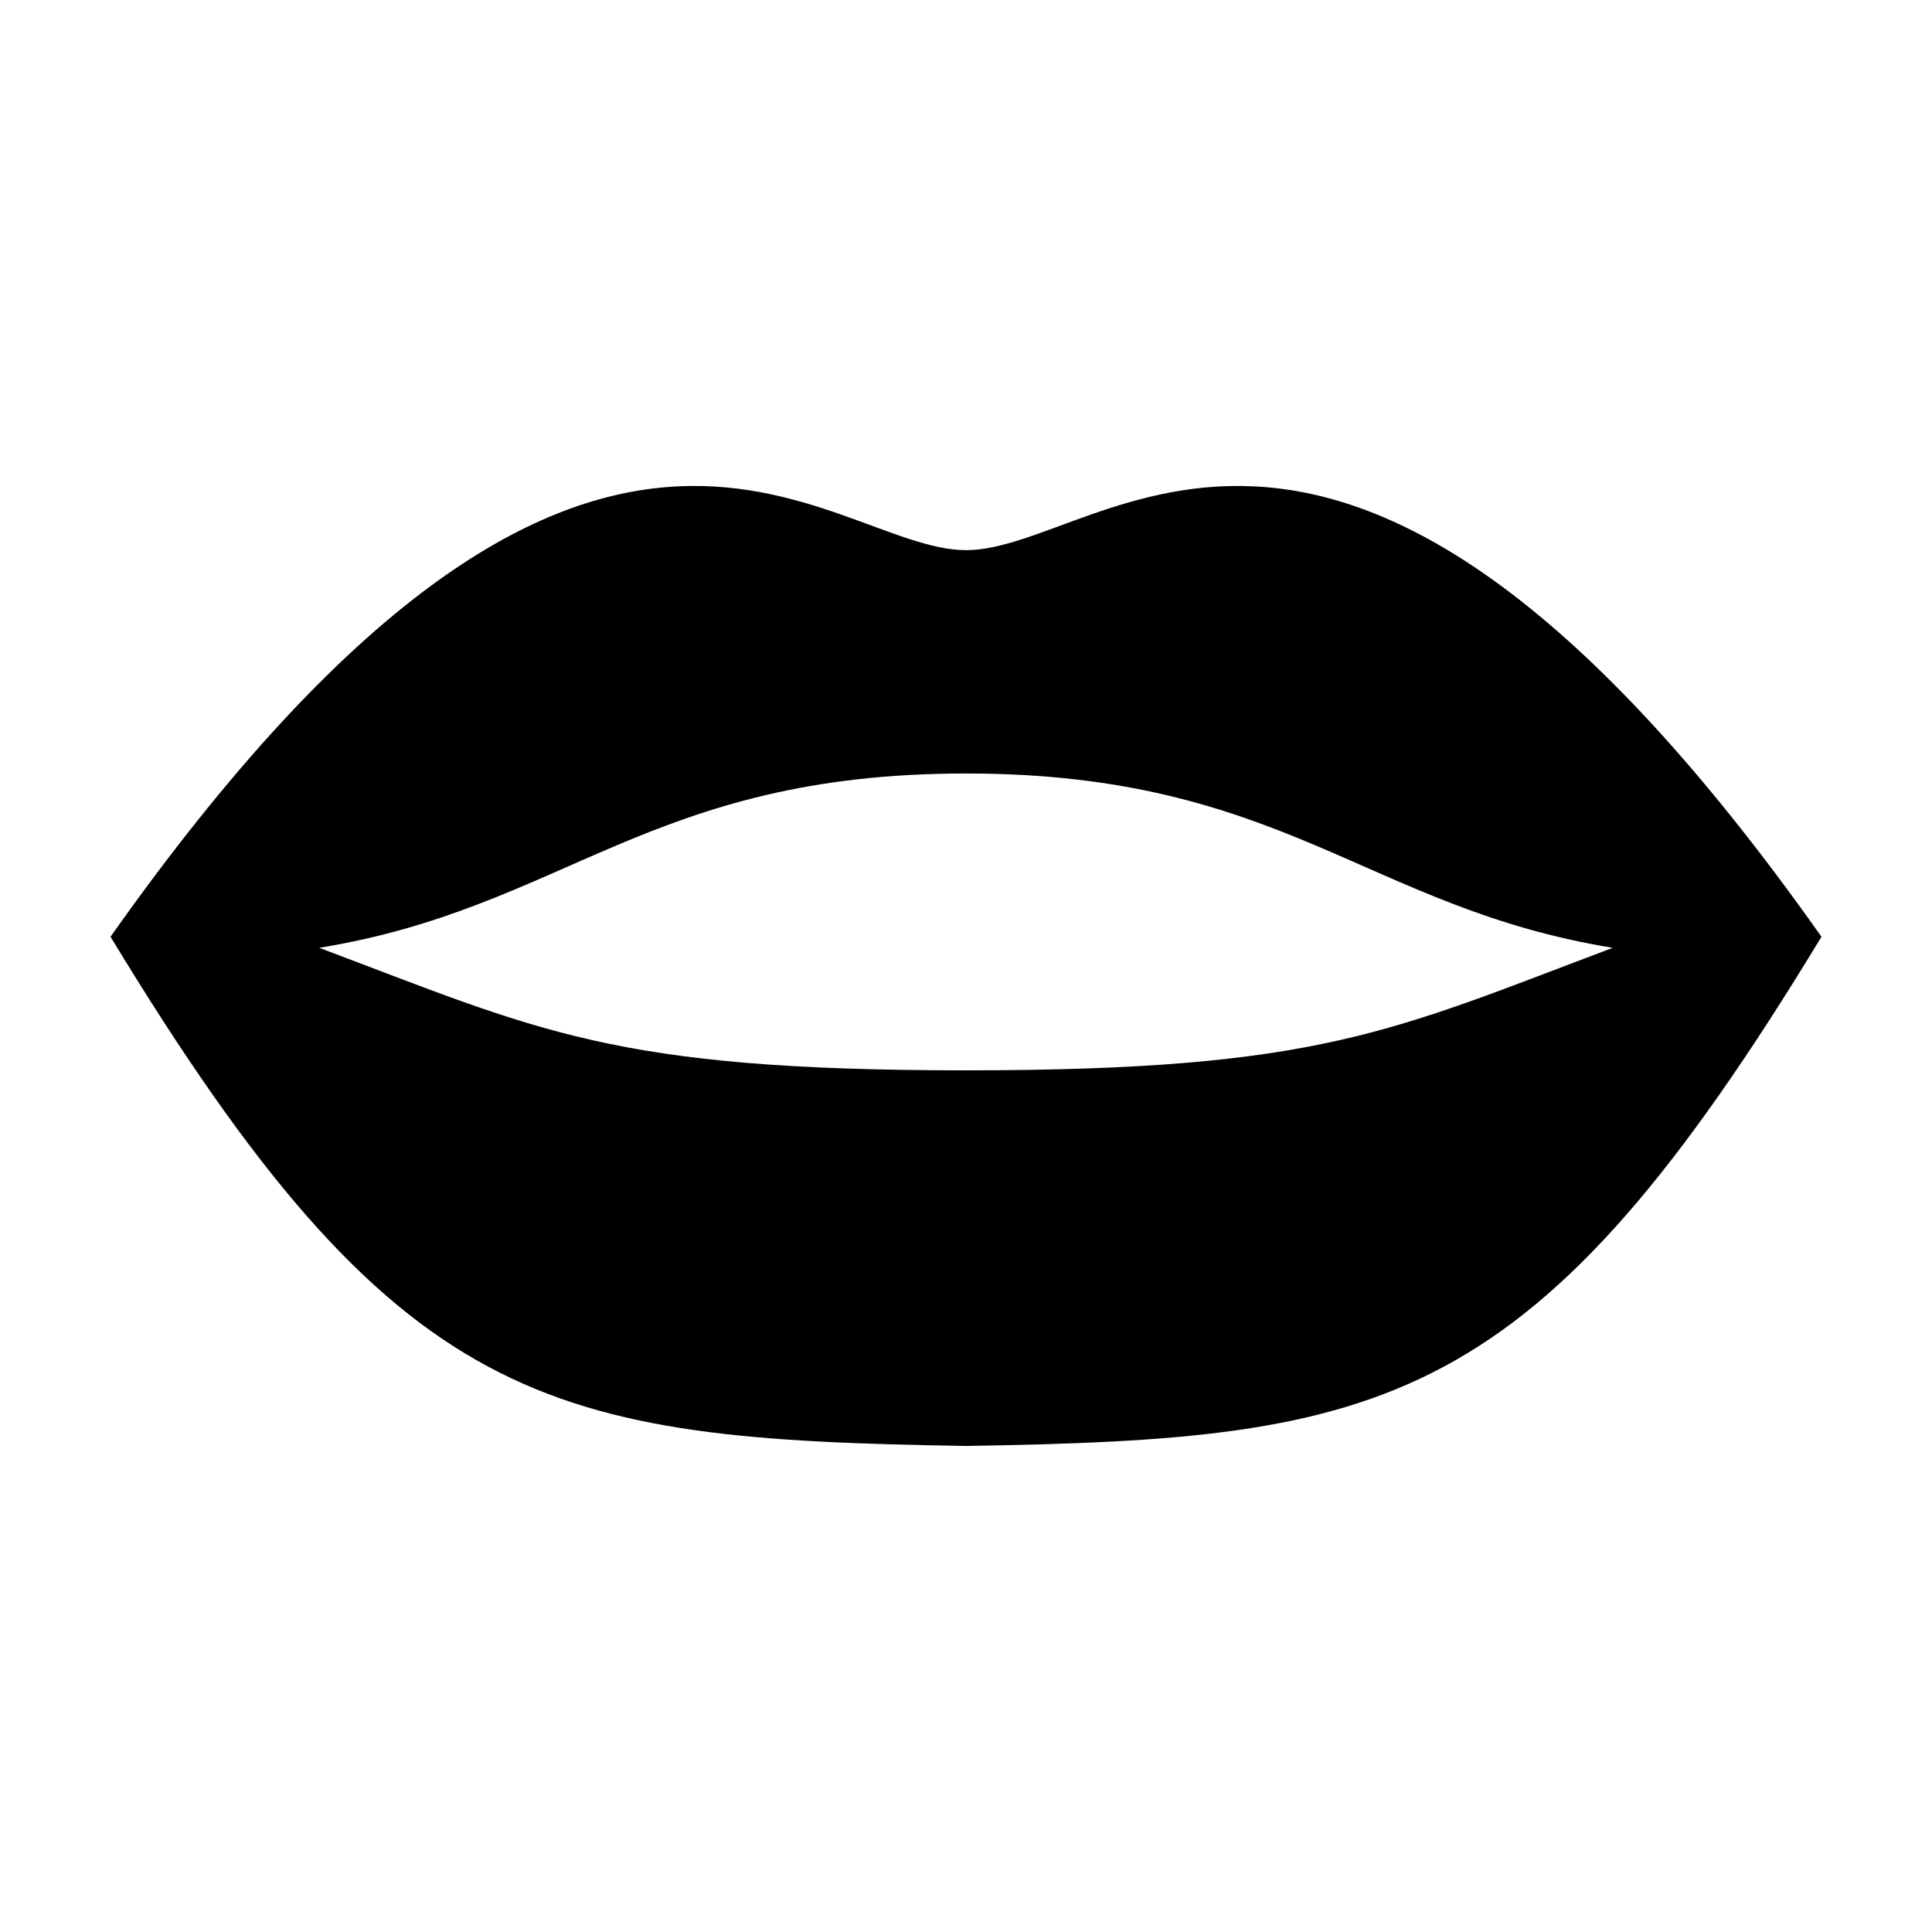 <?xml version="1.0" encoding="UTF-8"?>
<!-- Uploaded to: SVG Repo, www.svgrepo.com, Generator: SVG Repo Mixer Tools -->
<svg fill="#000000" width="800px" height="800px" version="1.1" viewBox="144 144 512 512" xmlns="http://www.w3.org/2000/svg">
 <path d="m400 289.8c-37.363 0-98.777-78.711-226.71 102.45 76.203 125.72 115.19 133.11 226.49 134.94 0 0 0.371 0.012 0.449 0.012v-0.012c111.3-1.828 150.29-9.219 226.48-134.94-127.93-181.16-189.36-102.45-226.71-102.45zm0 137.85c-93.824 0-112.81-10.434-171.4-32.469 65.27-10.621 87.336-46.199 171.4-46.199s106.14 35.578 171.4 46.199c-58.598 22.035-77.578 32.469-171.4 32.469z"/>
</svg>